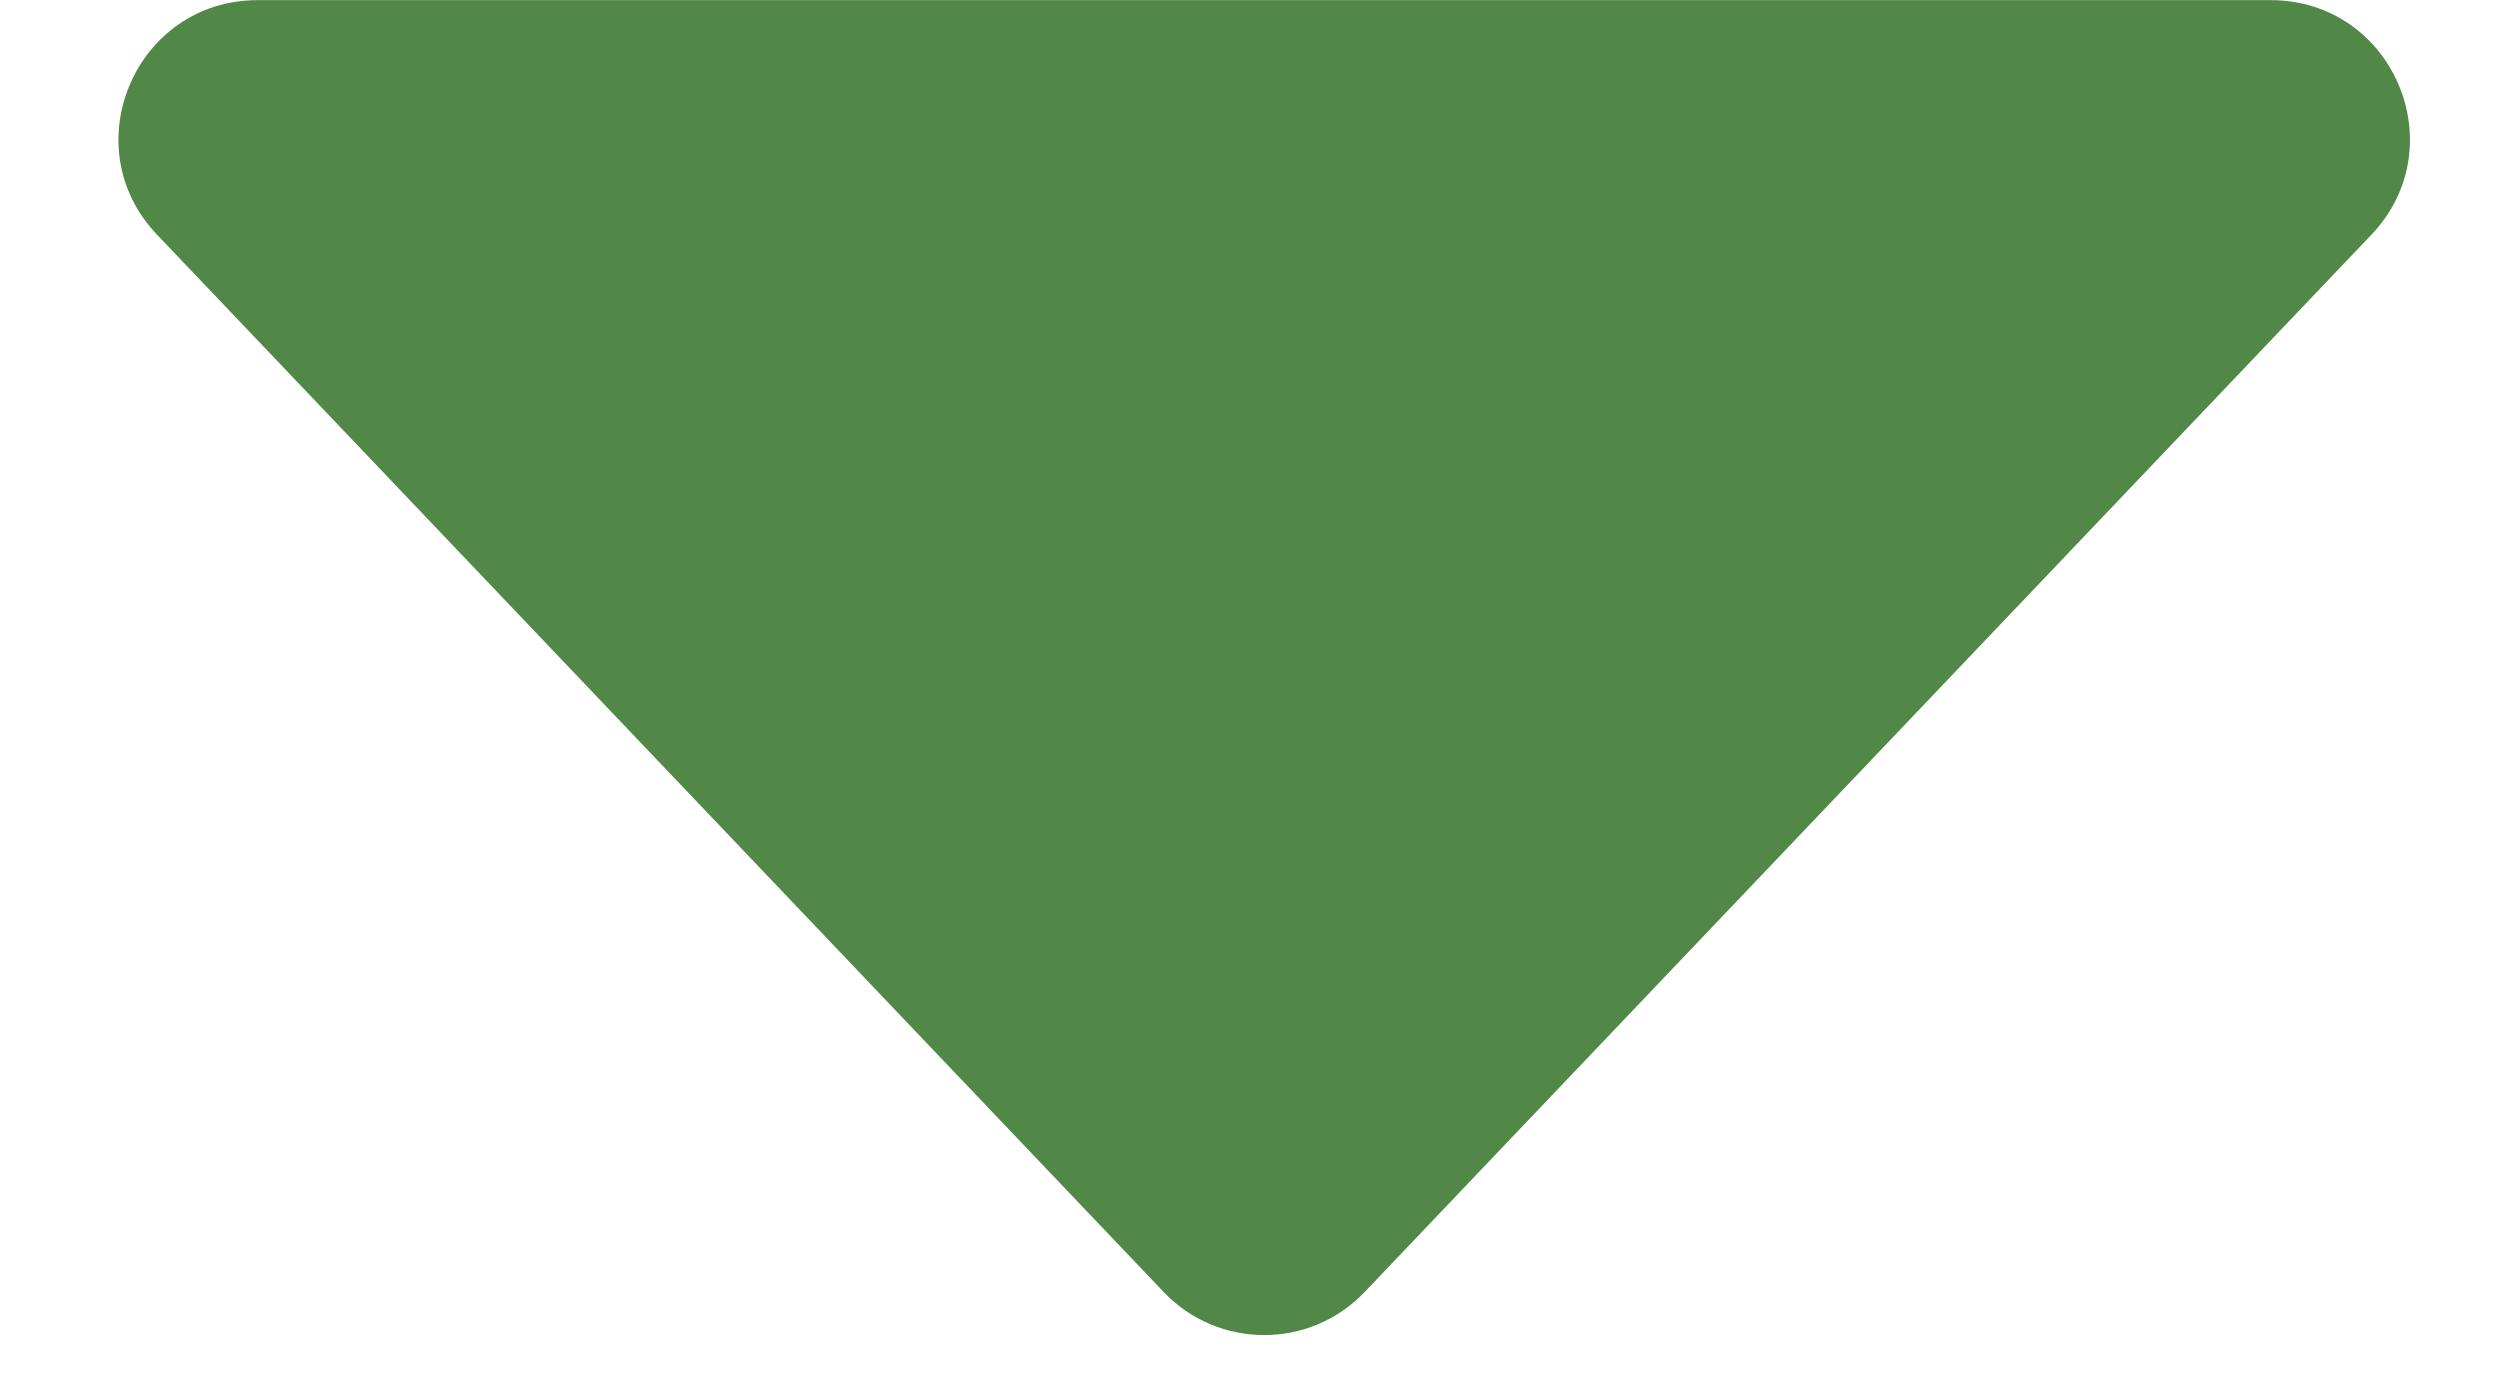 <svg width="18" height="10" viewBox="0 0 18 10" fill="none" xmlns="http://www.w3.org/2000/svg">
<path d="M9.826 9.302C9.432 9.716 8.772 9.716 8.378 9.302L1.131 1.69C0.524 1.054 0.976 0.001 1.855 0.001L16.349 0.001C17.229 0.001 17.68 1.054 17.074 1.69L9.826 9.302Z" fill="#518847"/>
</svg>
